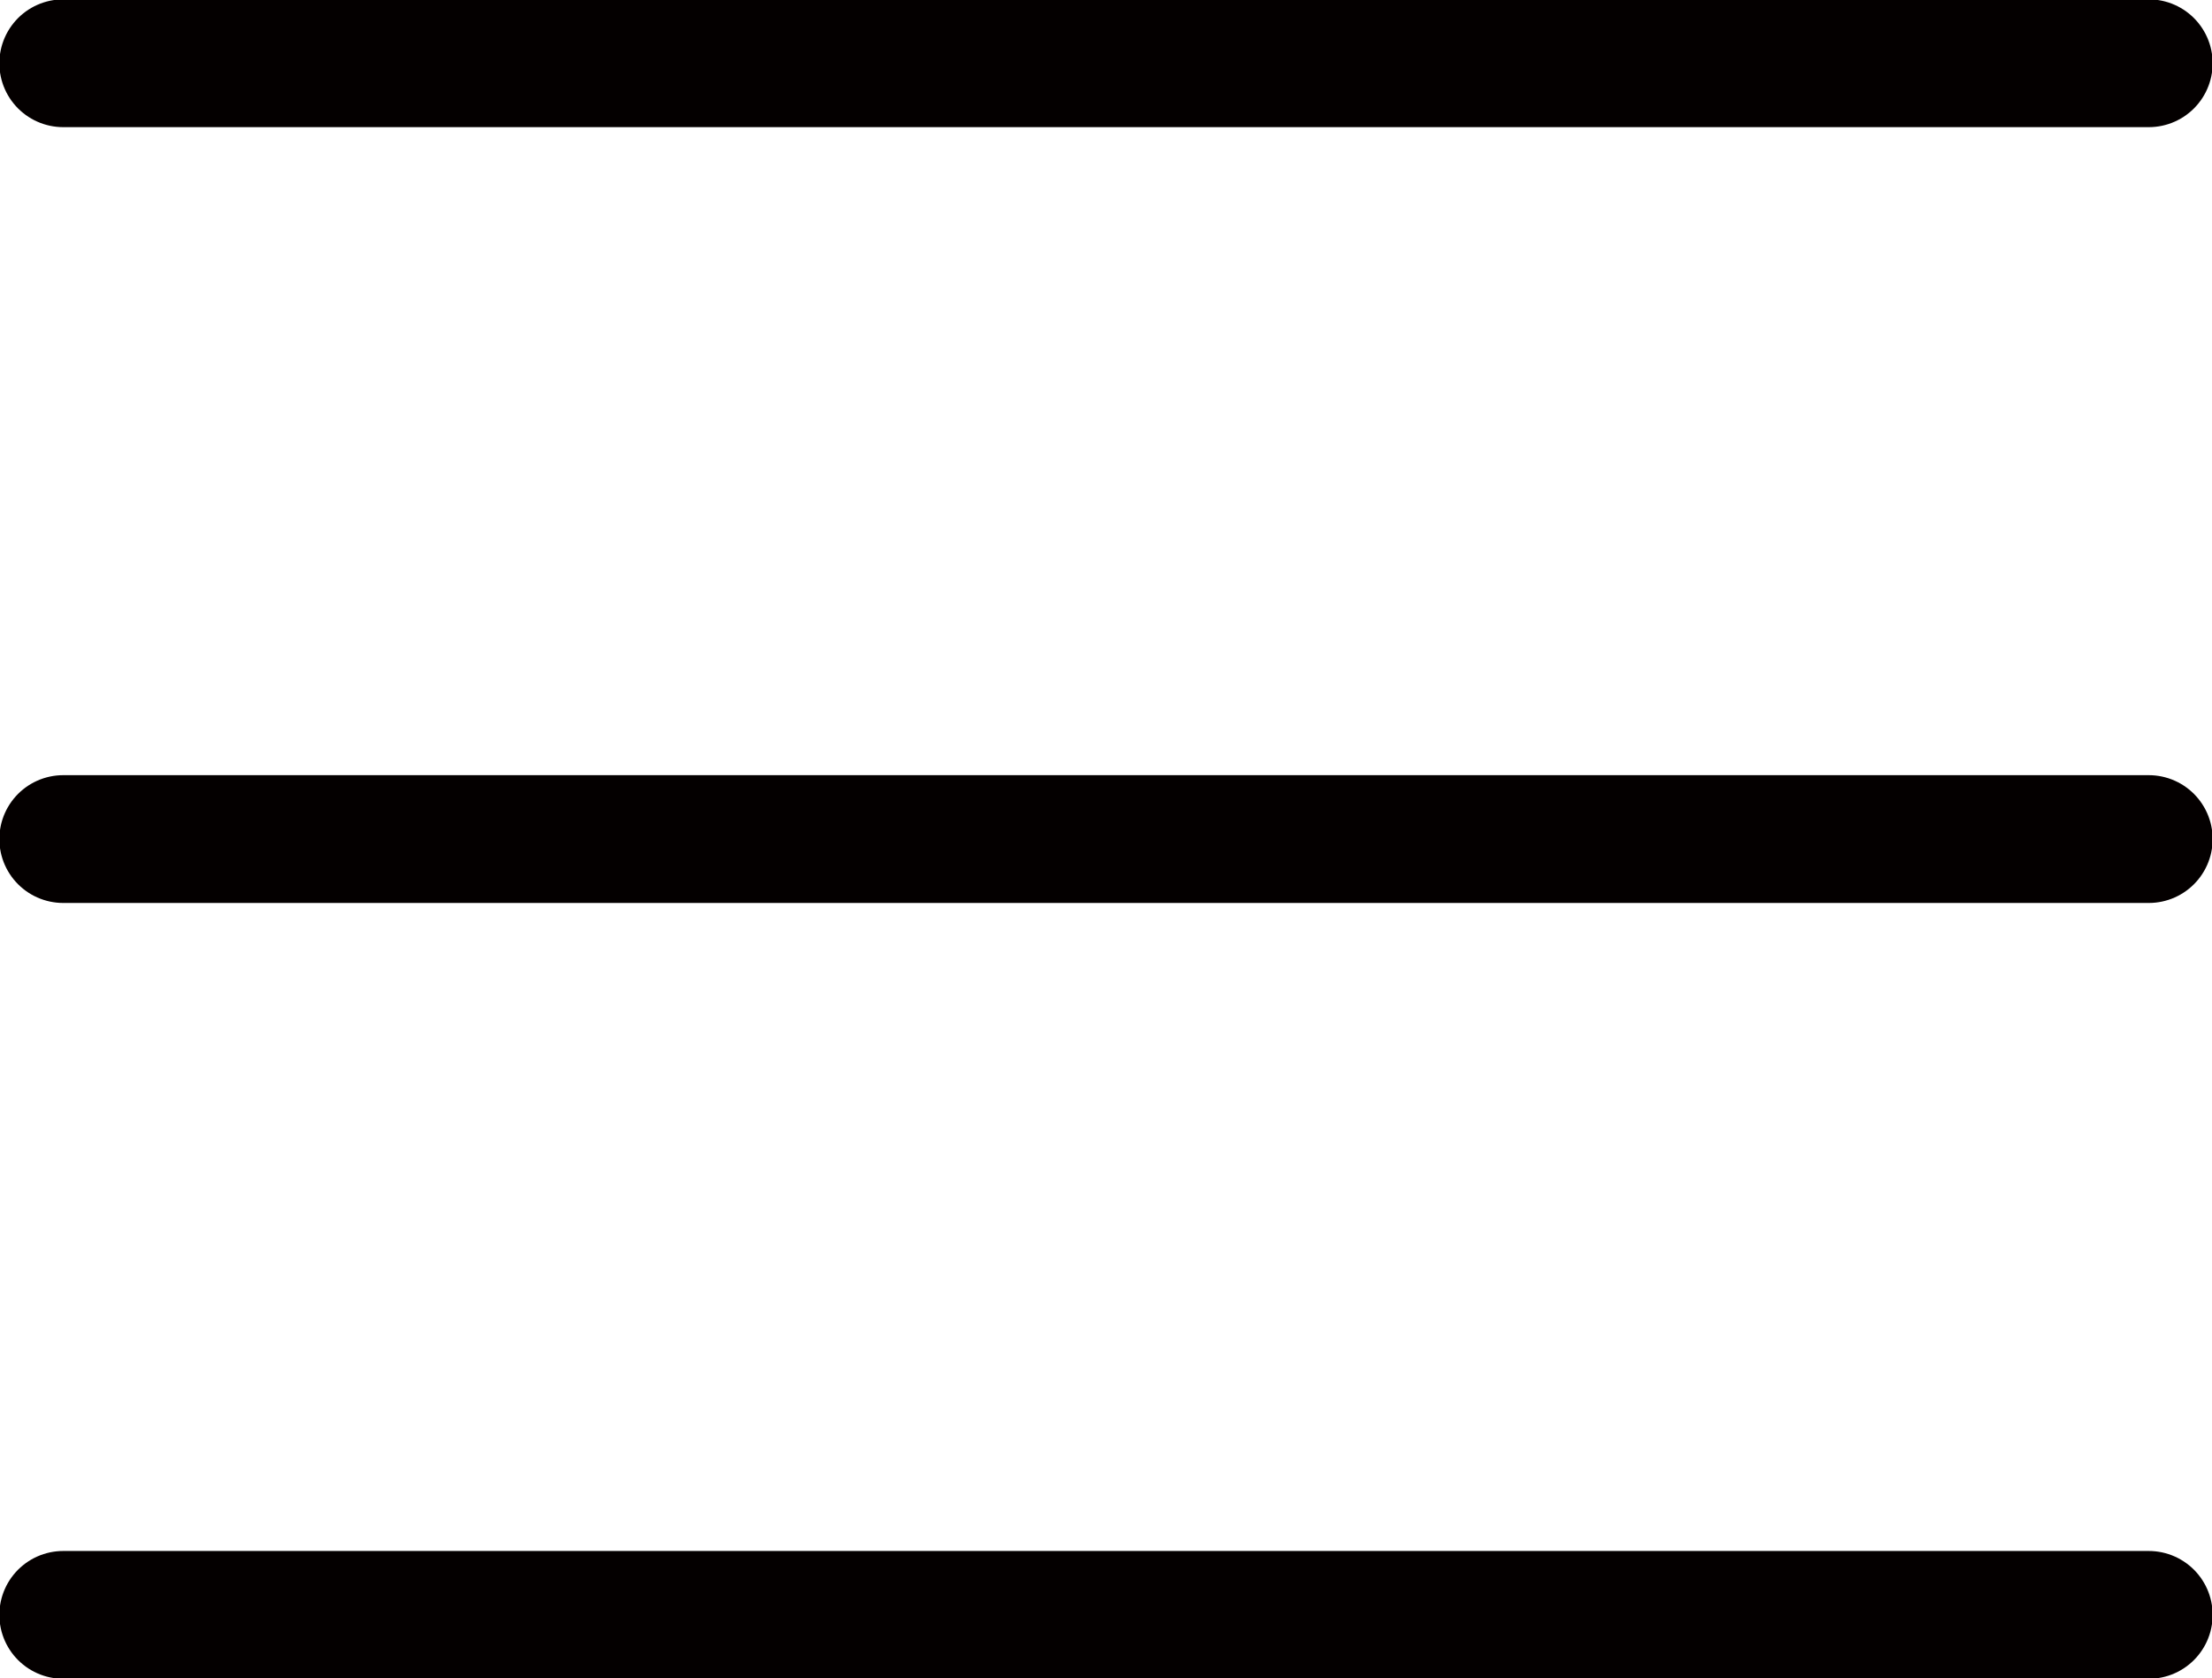 <svg xmlns="http://www.w3.org/2000/svg" viewBox="0 0 17.14 13"><defs><style>.cls-1{fill:#fff;stroke:#040000;stroke-linecap:round;stroke-linejoin:round;stroke-width:0.99px;}</style></defs><title>アセット 1</title><g id="レイヤー_2" data-name="レイヤー 2"><g id="set"><line class="cls-1" x1="16.65" y1="0.49" x2="0.49" y2="0.49"/><line class="cls-1" x1="0.49" y1="12.51" x2="16.65" y2="12.51"/><line class="cls-1" x1="16.65" y1="6.5" x2="0.49" y2="6.5"/></g></g></svg>